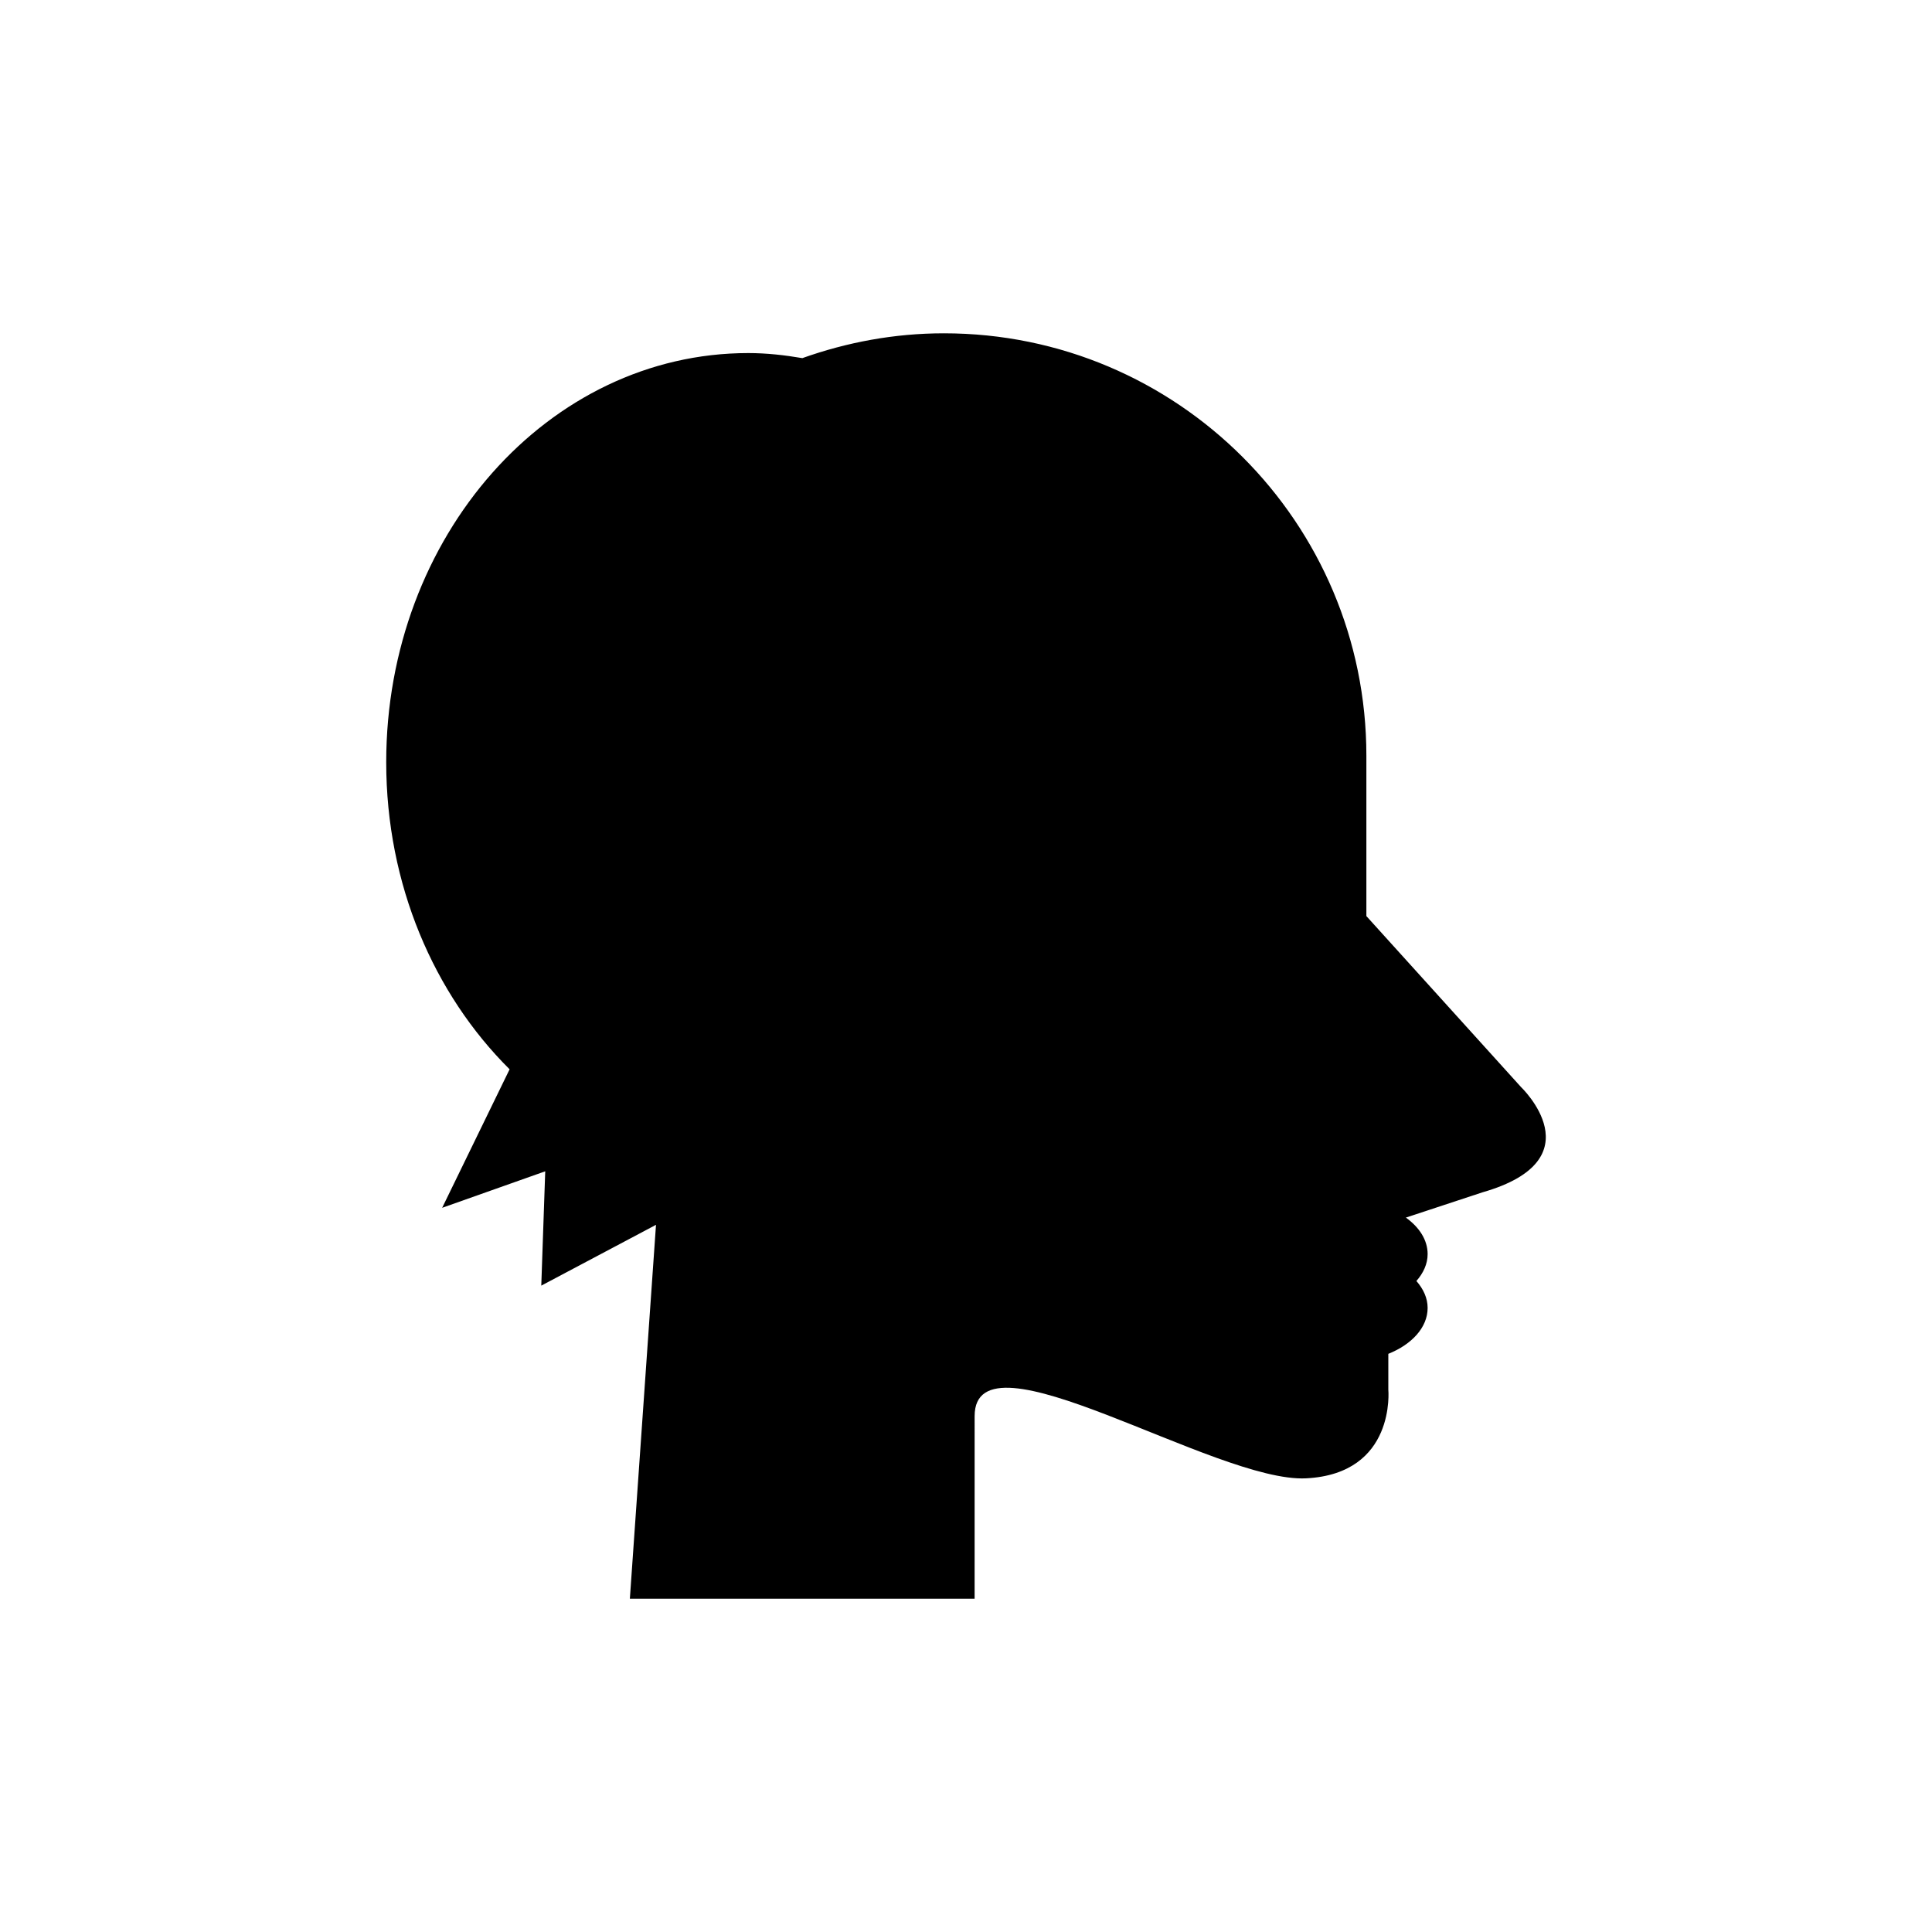 <?xml version="1.0" encoding="UTF-8"?>
<!-- Uploaded to: SVG Repo, www.svgrepo.com, Generator: SVG Repo Mixer Tools -->
<svg fill="#000000" width="800px" height="800px" version="1.1" viewBox="144 144 512 512" xmlns="http://www.w3.org/2000/svg">
 <path d="m547.03 432.02-40.926-45.246v-42.484c0-61.836-50.129-111.96-111.96-111.96-13.18 0-25.77 2.394-37.516 6.578-4.688-0.797-9.445-1.34-14.328-1.34-52.992 0-95.949 48.543-95.949 108.42 0 32.465 12.691 61.516 32.699 81.387l-17.875 36.707 27.316-9.672-1.047 30.297 30.402-16.117-6.926 99.09h91.363l0.004-48.398c0-24.137 63.953 17.711 87.848 16.492 23.895-1.219 21.785-23.516 21.785-23.516v-9.473c6.219-2.496 10.418-6.992 10.418-12.172 0-2.613-1.133-5.027-2.977-7.133 1.844-2.106 2.977-4.519 2.977-7.133 0-3.746-2.219-7.129-5.769-9.672l20.328-6.703c30.418-8.723 10.137-27.949 10.137-27.949z"/>
</svg>
